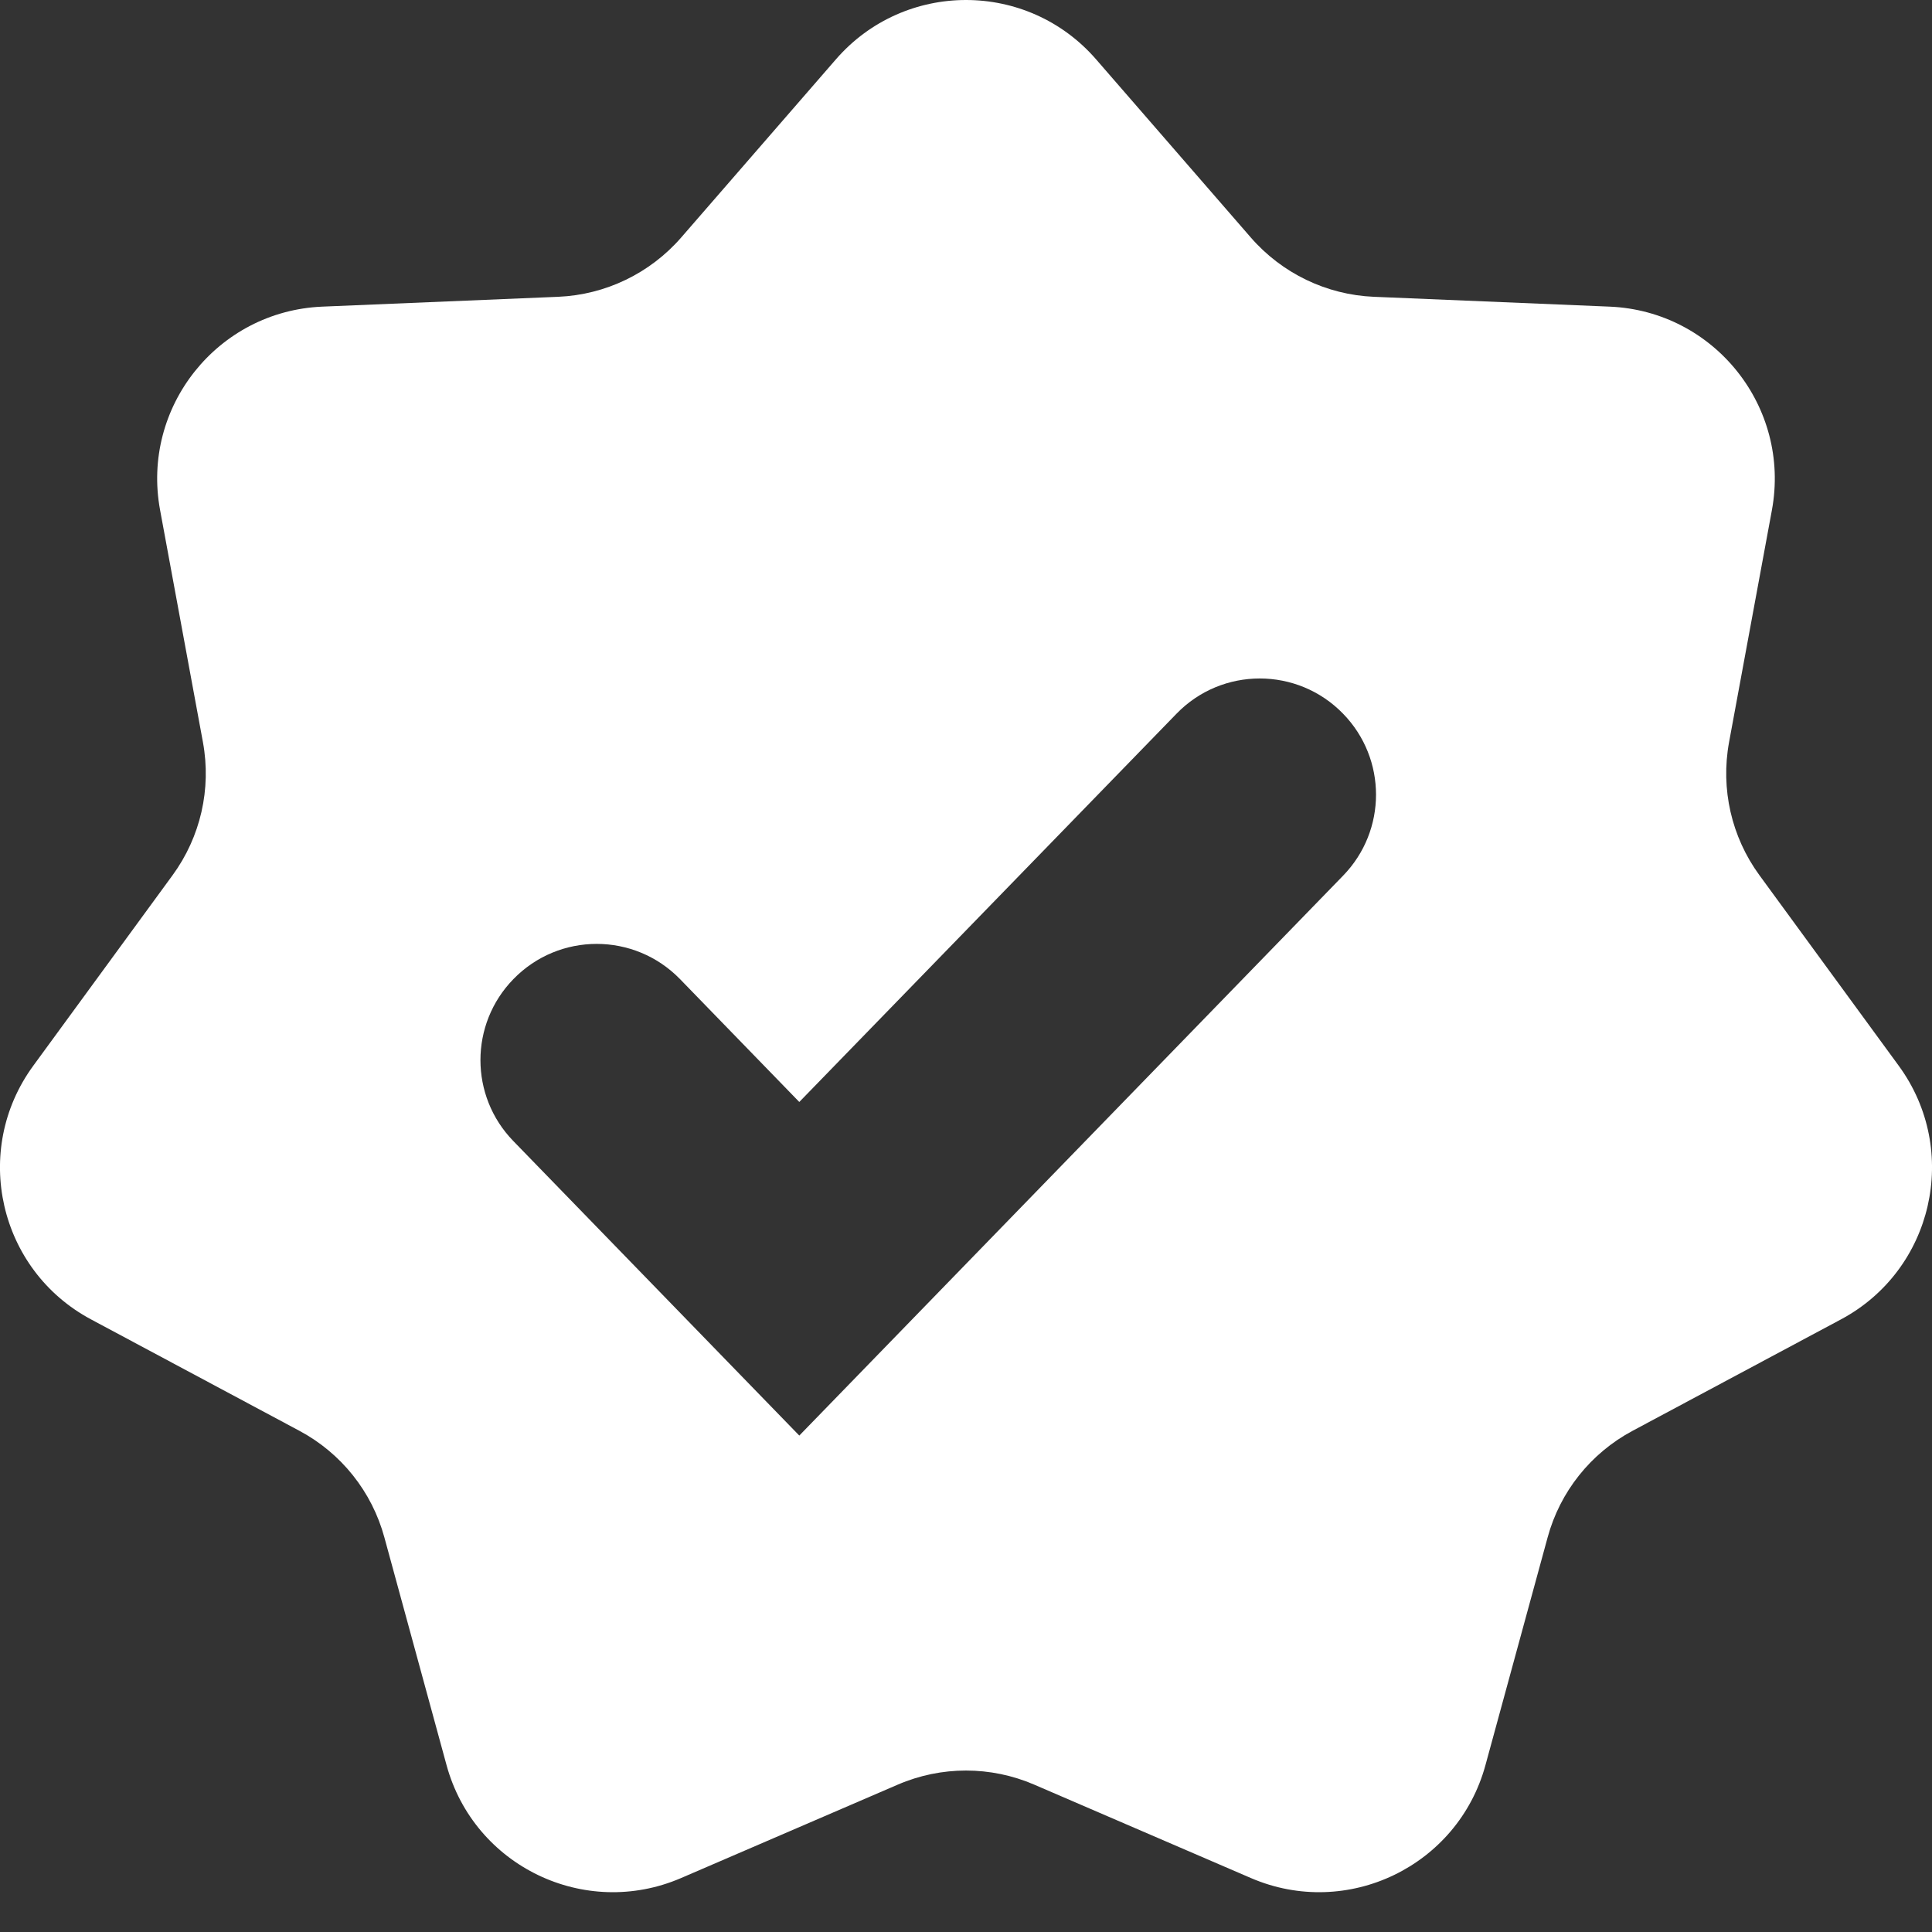 <?xml version="1.0" encoding="UTF-8"?>
<svg width="21px" height="21px" viewBox="0 0 21 21" version="1.1" xmlns="http://www.w3.org/2000/svg" xmlns:xlink="http://www.w3.org/1999/xlink">
    <rect x="0" y="0" width="21" height="21" fill="#333333" stroke="none"/>
    <title>Subtract</title>
    <g id="Page-1" stroke="none" stroke-width="1" fill="none" fill-rule="evenodd">
        <g id="MacBook-Pro-16&quot;" transform="translate(-140, -138)" fill="#FFFFFF">
            <g id="Frame-112" transform="translate(-255, -465)">
                <g id="Group-129" transform="translate(395, 603)">
                    <path d="M11.914,0.645 C11.167,-0.215 9.833,-0.215 9.086,0.645 L7.403,2.583 C7.065,2.971 6.582,3.204 6.068,3.226 L3.503,3.333 C2.366,3.381 1.533,4.424 1.74,5.544 L2.206,8.068 C2.299,8.575 2.18,9.097 1.876,9.513 L0.361,11.585 C-0.311,12.505 -0.014,13.806 0.991,14.342 L3.254,15.552 C3.709,15.795 4.043,16.214 4.178,16.711 L4.854,19.187 C5.154,20.285 6.356,20.864 7.402,20.414 L9.759,19.398 C10.232,19.194 10.768,19.194 11.241,19.398 L13.598,20.414 C14.644,20.864 15.846,20.285 16.146,19.187 L16.822,16.711 C16.957,16.214 17.291,15.795 17.746,15.552 L20.009,14.342 C21.014,13.806 21.311,12.505 20.639,11.585 L19.124,9.513 C18.82,9.097 18.701,8.575 18.794,8.068 L19.26,5.544 C19.466,4.424 18.634,3.381 17.497,3.333 L14.932,3.226 C14.418,3.204 13.935,2.971 13.597,2.583 L11.914,0.645 L11.914,0.645 Z M12.788,7.758 C13.283,7.247 14.103,7.247 14.599,7.758 C15.076,8.248 15.076,9.027 14.599,9.518 L8.688,15.604 L5.58,12.403 C5.103,11.913 5.103,11.133 5.58,10.643 C6.076,10.132 6.895,10.132 7.392,10.643 L8.688,11.978 L12.788,7.758 L12.788,7.758 Z" id="Subtract"></path>
                </g>
            </g>
        </g>
    </g>
</svg>